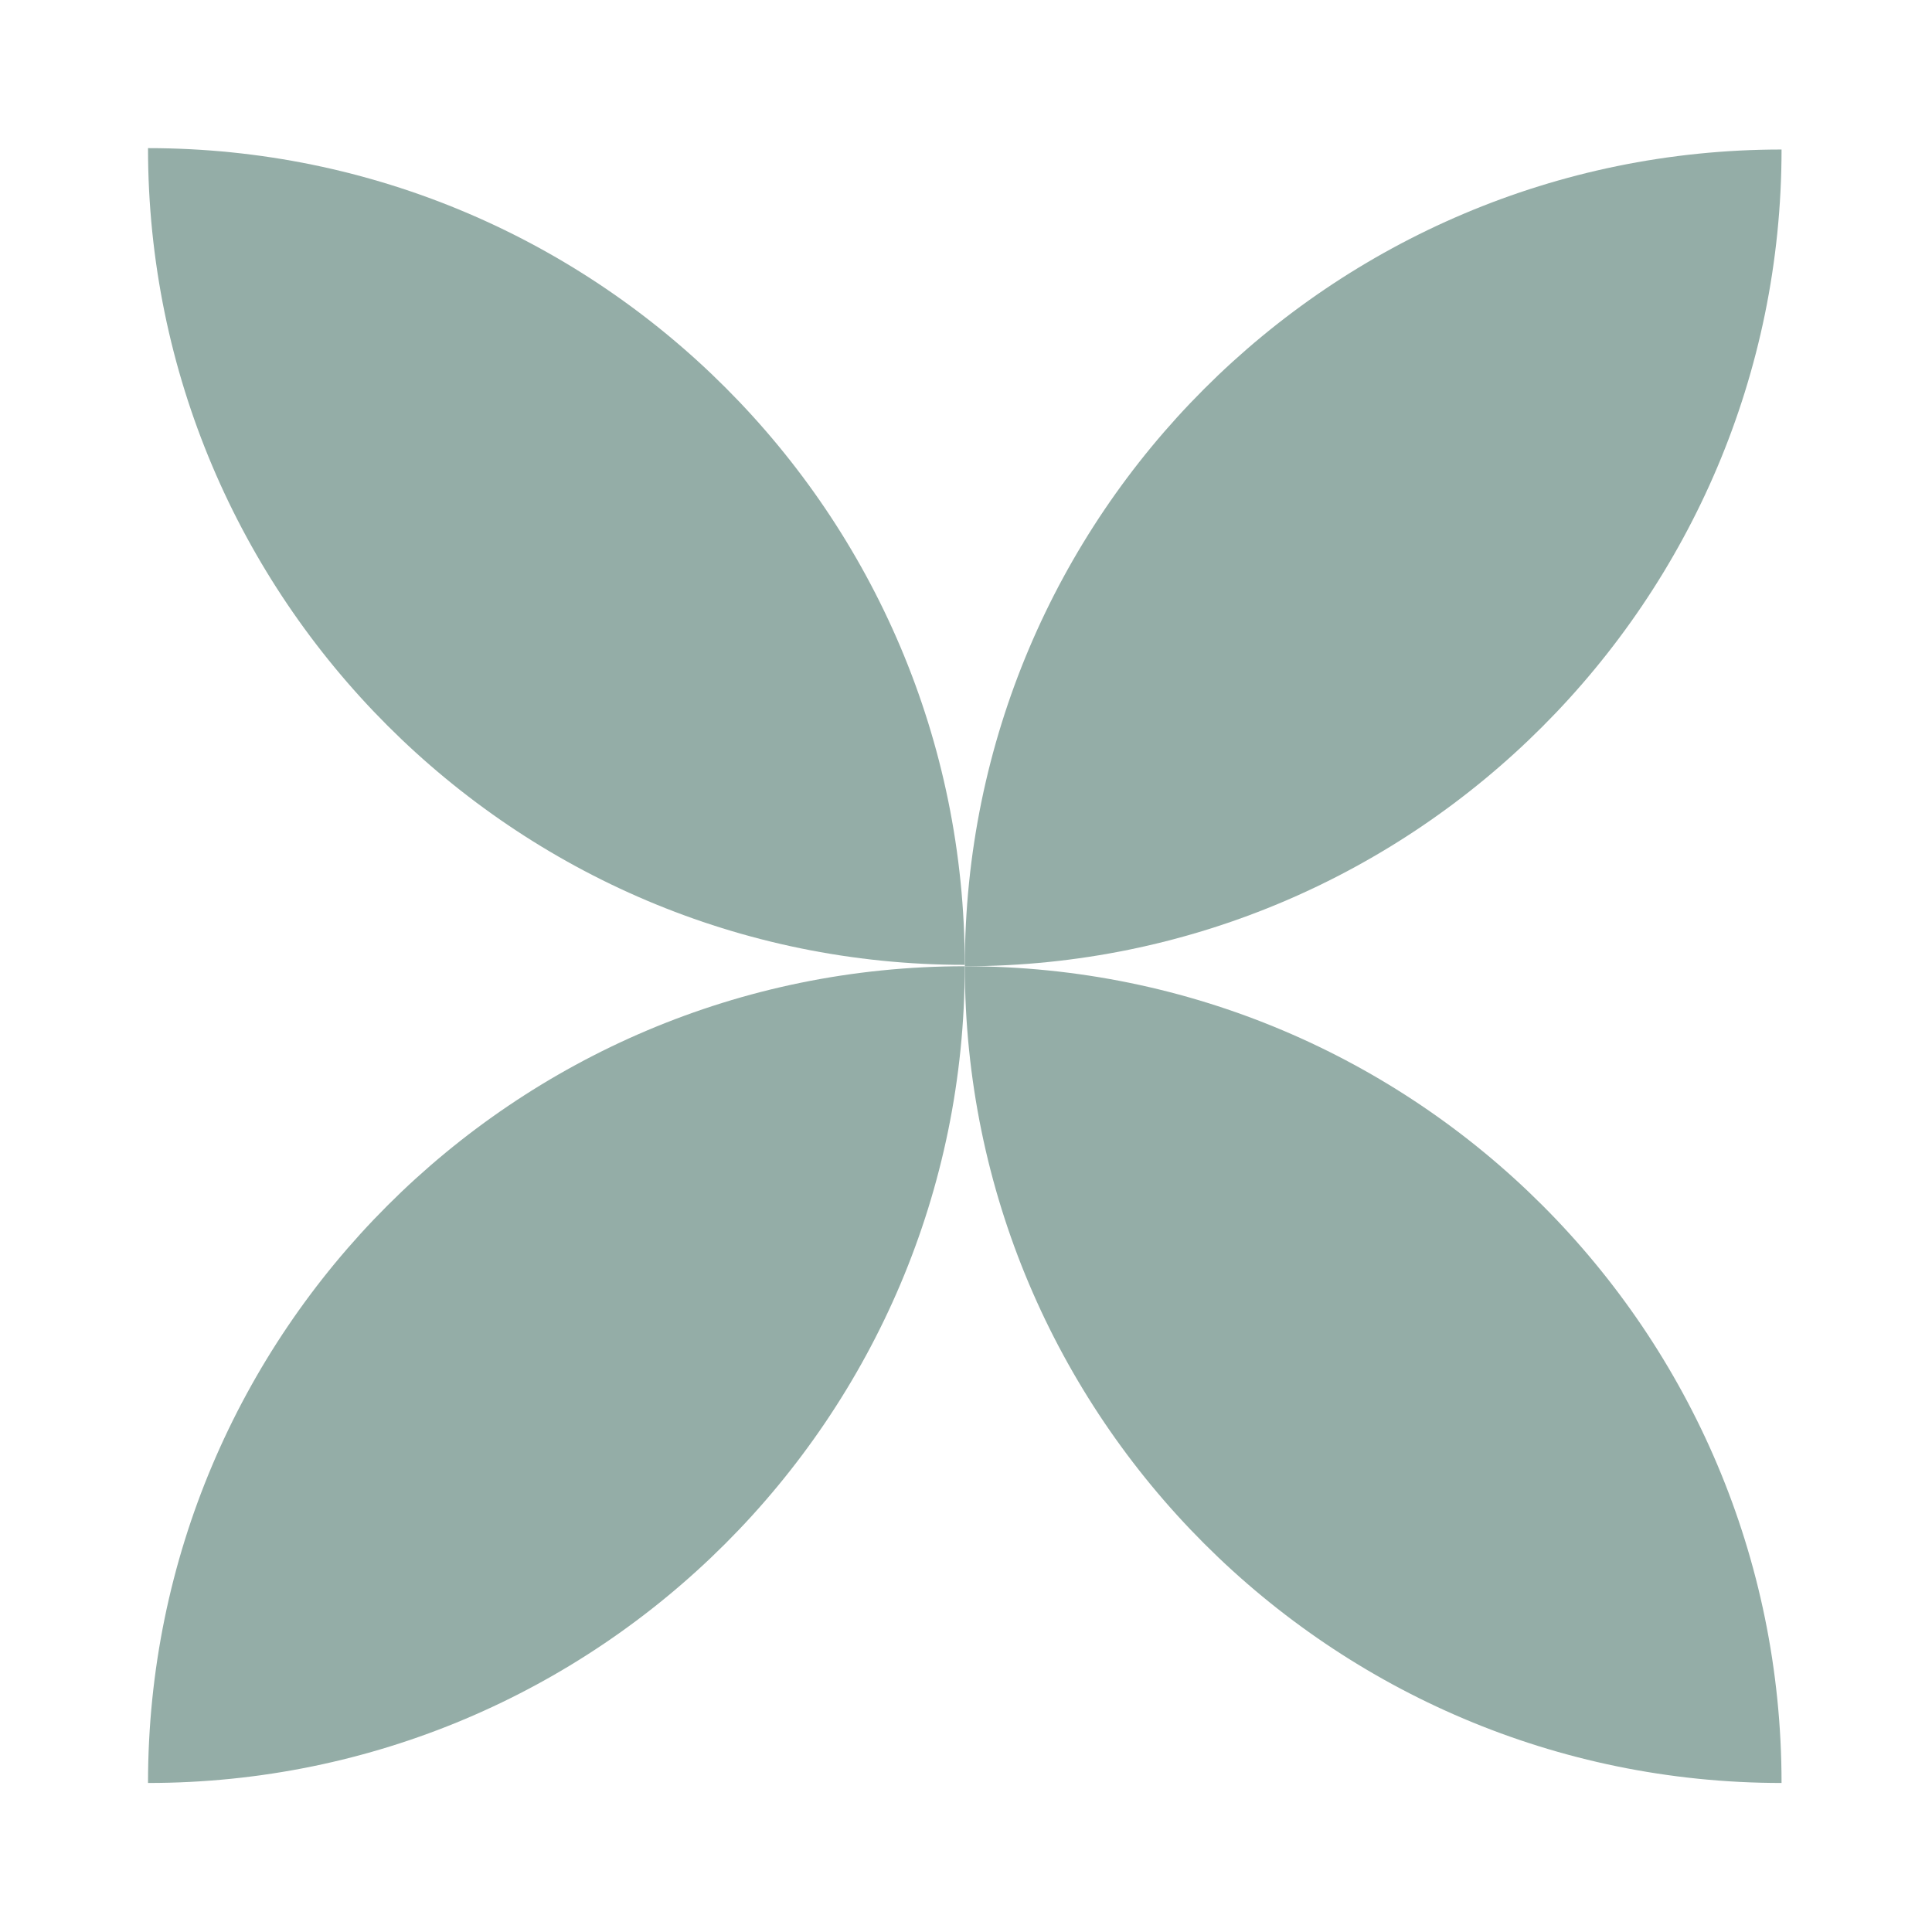 <svg width="80" height="80" viewBox="0 0 80 80" fill="none" xmlns="http://www.w3.org/2000/svg">
<path d="M39.951 40.01C39.951 21.349 55.109 6.191 73.77 6.191C73.77 24.852 58.612 40.01 39.951 40.01Z" fill="#94ADA7"/>
<path d="M6.129 6.134C6.129 24.795 21.287 39.953 39.948 39.953C39.948 21.292 24.79 6.134 6.129 6.134Z" fill="#94ADA7"/>
<path d="M39.951 40.01C39.951 58.671 55.109 73.829 73.77 73.829C73.77 55.111 58.612 40.01 39.951 40.01Z" fill="#94ADA7"/>
<path d="M6.129 73.829C6.129 55.169 21.287 40.01 39.948 40.01C39.948 58.671 24.79 73.829 6.129 73.829Z" fill="#94ADA7"/>
</svg>
